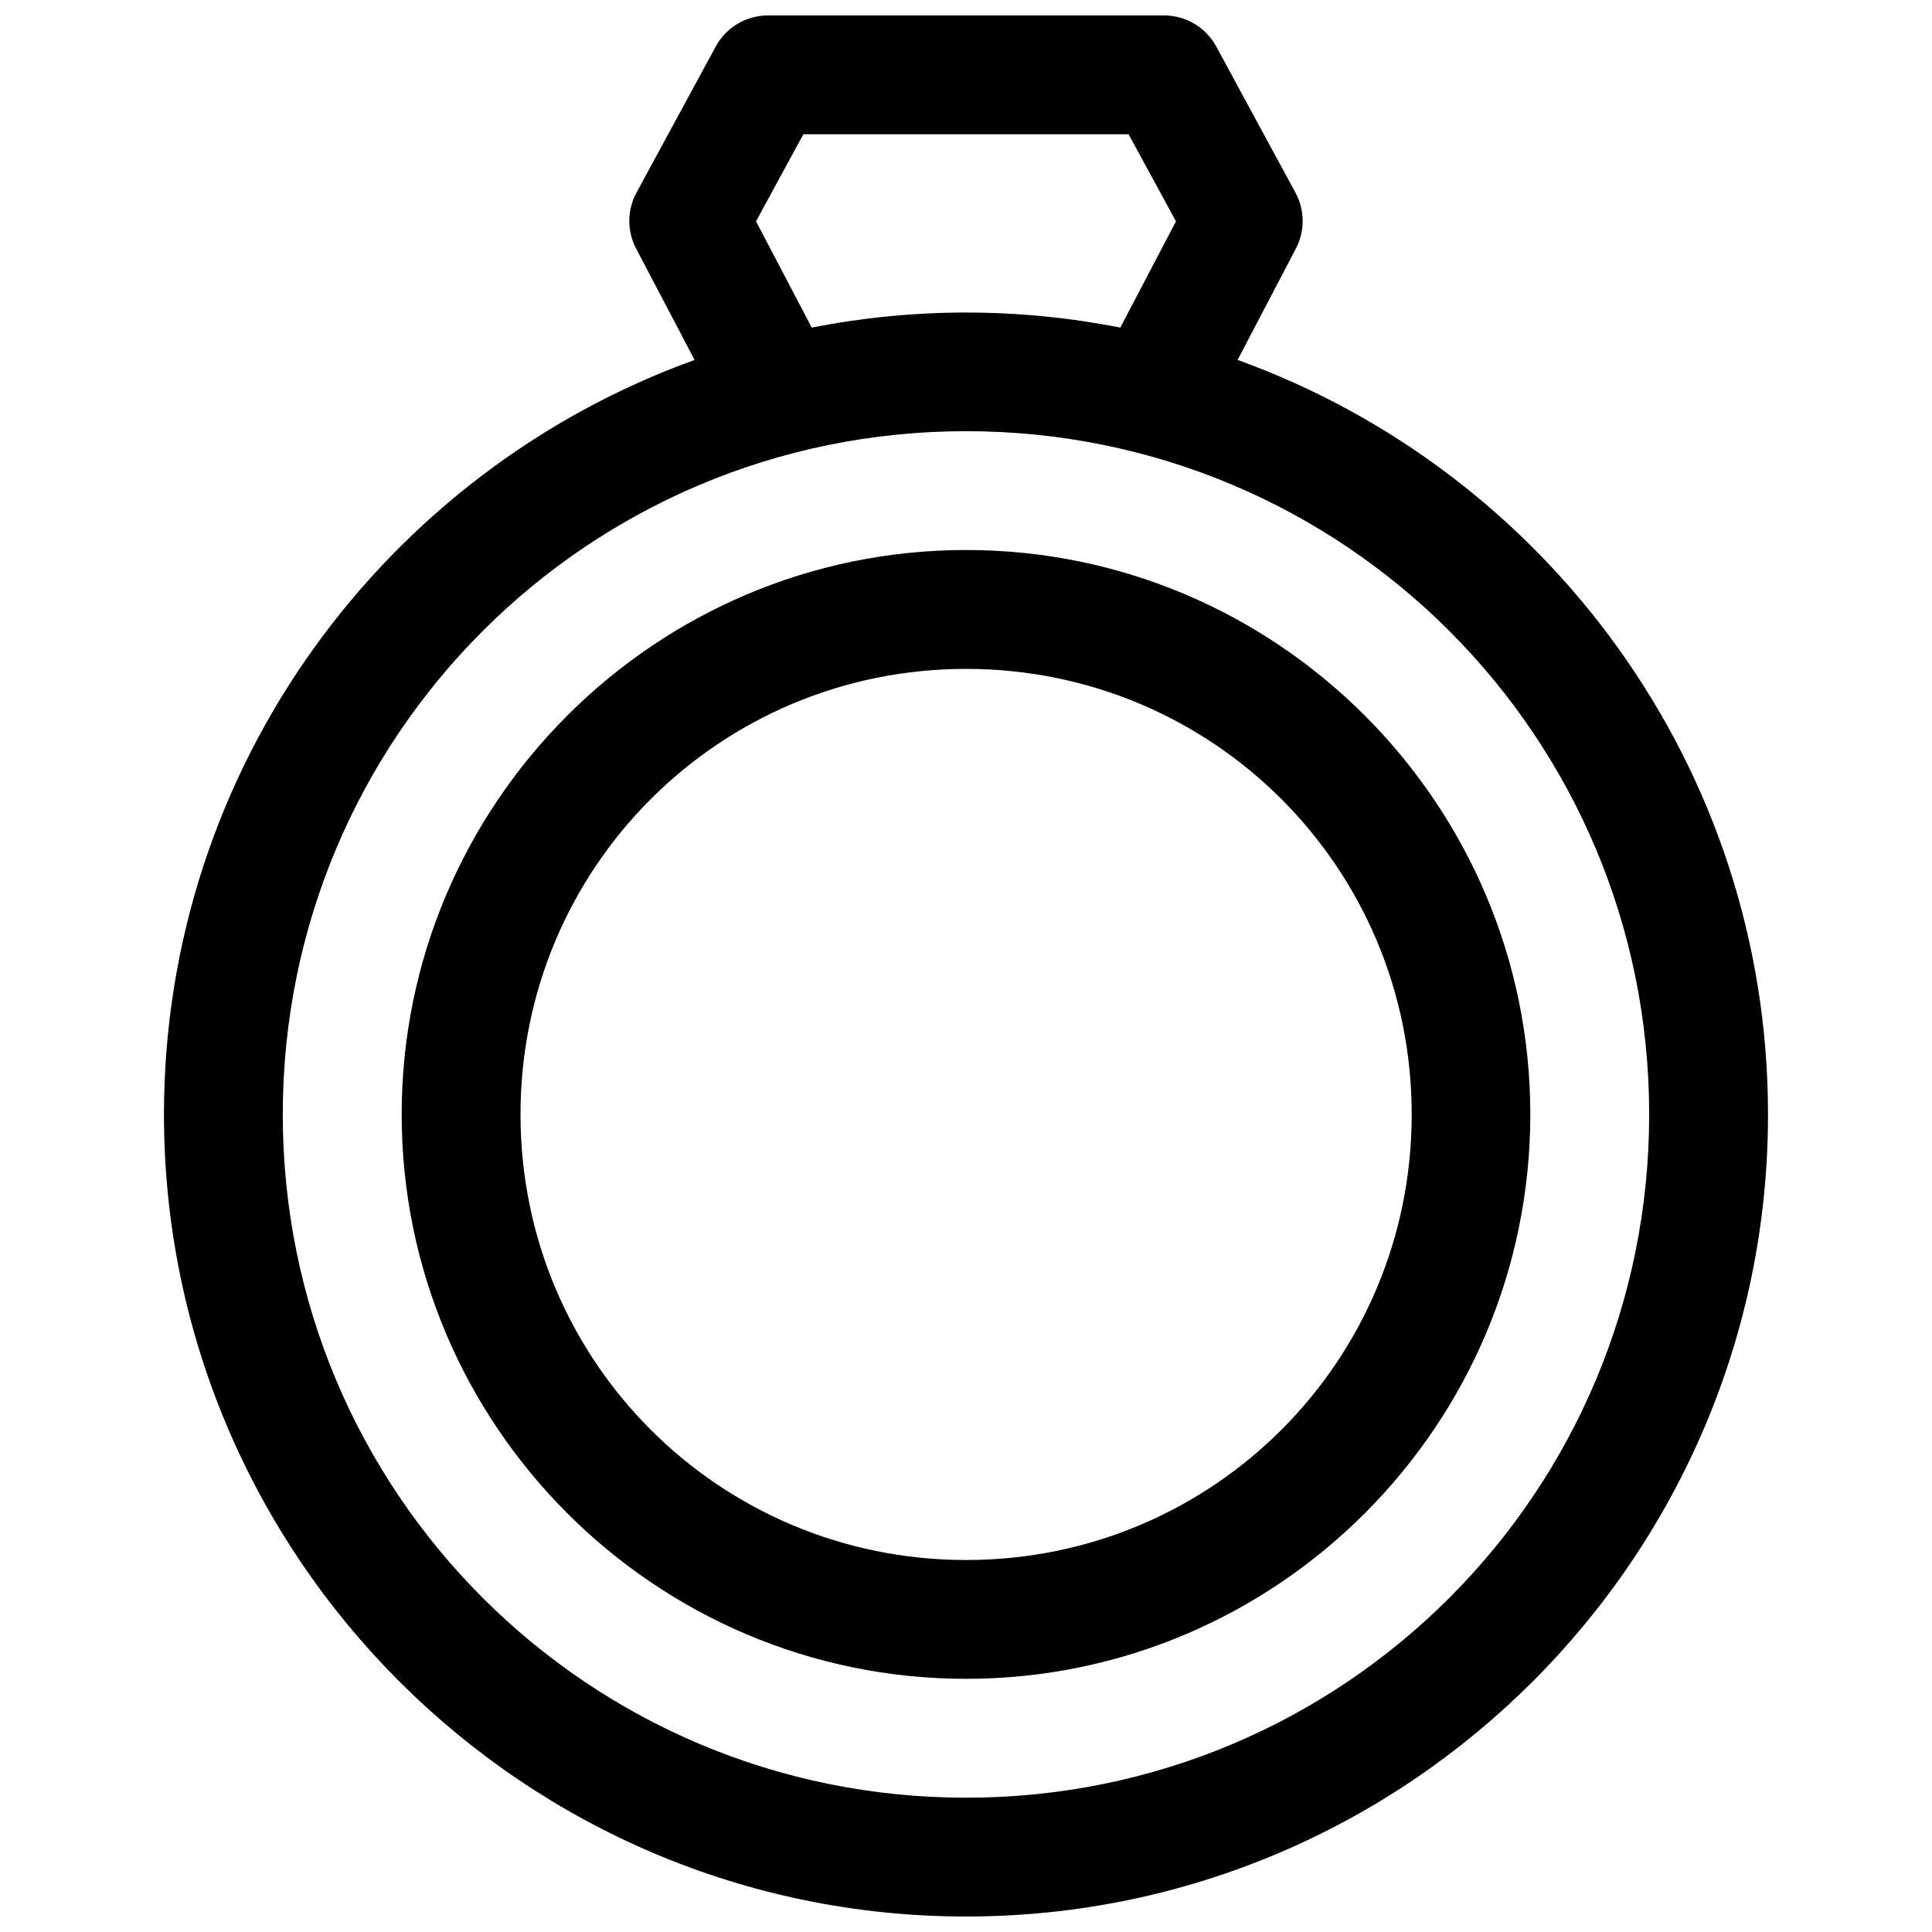 <?xml version="1.0" encoding="UTF-8"?>
<!-- Uploaded to: SVG Find, www.svgrepo.com, Generator: SVG Find Mixer Tools -->
<svg width="800px" height="800px" version="1.1" viewBox="144 144 512 512" xmlns="http://www.w3.org/2000/svg">
 <defs>
  <clipPath id="a">
   <path d="m187 148.09h426v503.81h-426z"/>
  </clipPath>
 </defs>
 <g clip-path="url(#a)">
  <path d="m347.49 148.09c-2.832 0.004-5.613 0.773-8.047 2.227-2.434 1.453-4.43 3.539-5.777 6.031l-20.988 38.699c-2.504 4.613-2.543 10.172-0.105 14.82l15.5 29.52c-81.906 29.543-140.62 108-140.62 199.95 0 117.2 95.371 212.56 212.57 212.56 117.21 0 212.52-95.363 212.52-212.56 0-91.953-58.68-170.41-140.57-199.95l15.453-29.52c2.434-4.652 2.391-10.211-0.121-14.82l-20.973-38.699c-1.348-2.492-3.344-4.578-5.777-6.031-2.434-1.453-5.211-2.223-8.047-2.227zm9.41 31.488h86.184l12.562 23.078-14.746 28.152c-13.234-2.59-26.887-3.984-40.871-3.984-13.992 0-27.668 1.391-40.914 3.984l-14.762-28.152zm43.129 78.691c100.19 0 181.02 80.891 181.02 181.07s-80.836 181.07-181.02 181.07-181.09-80.891-181.09-181.07 80.898-181.07 181.09-181.07zm0 31.488c-82.422-0.004-149.58 67.164-149.58 149.58s67.156 149.57 149.58 149.57 149.52-67.152 149.52-149.57-67.094-149.58-149.52-149.58zm0 31.504c65.406 0 118.09 52.68 118.09 118.08 0 65.398-52.684 118.08-118.09 118.08-65.402 0-118.09-52.68-118.09-118.08 0-65.398 52.684-118.08 118.09-118.08z" fill-rule="evenodd"/>
 </g>
</svg>